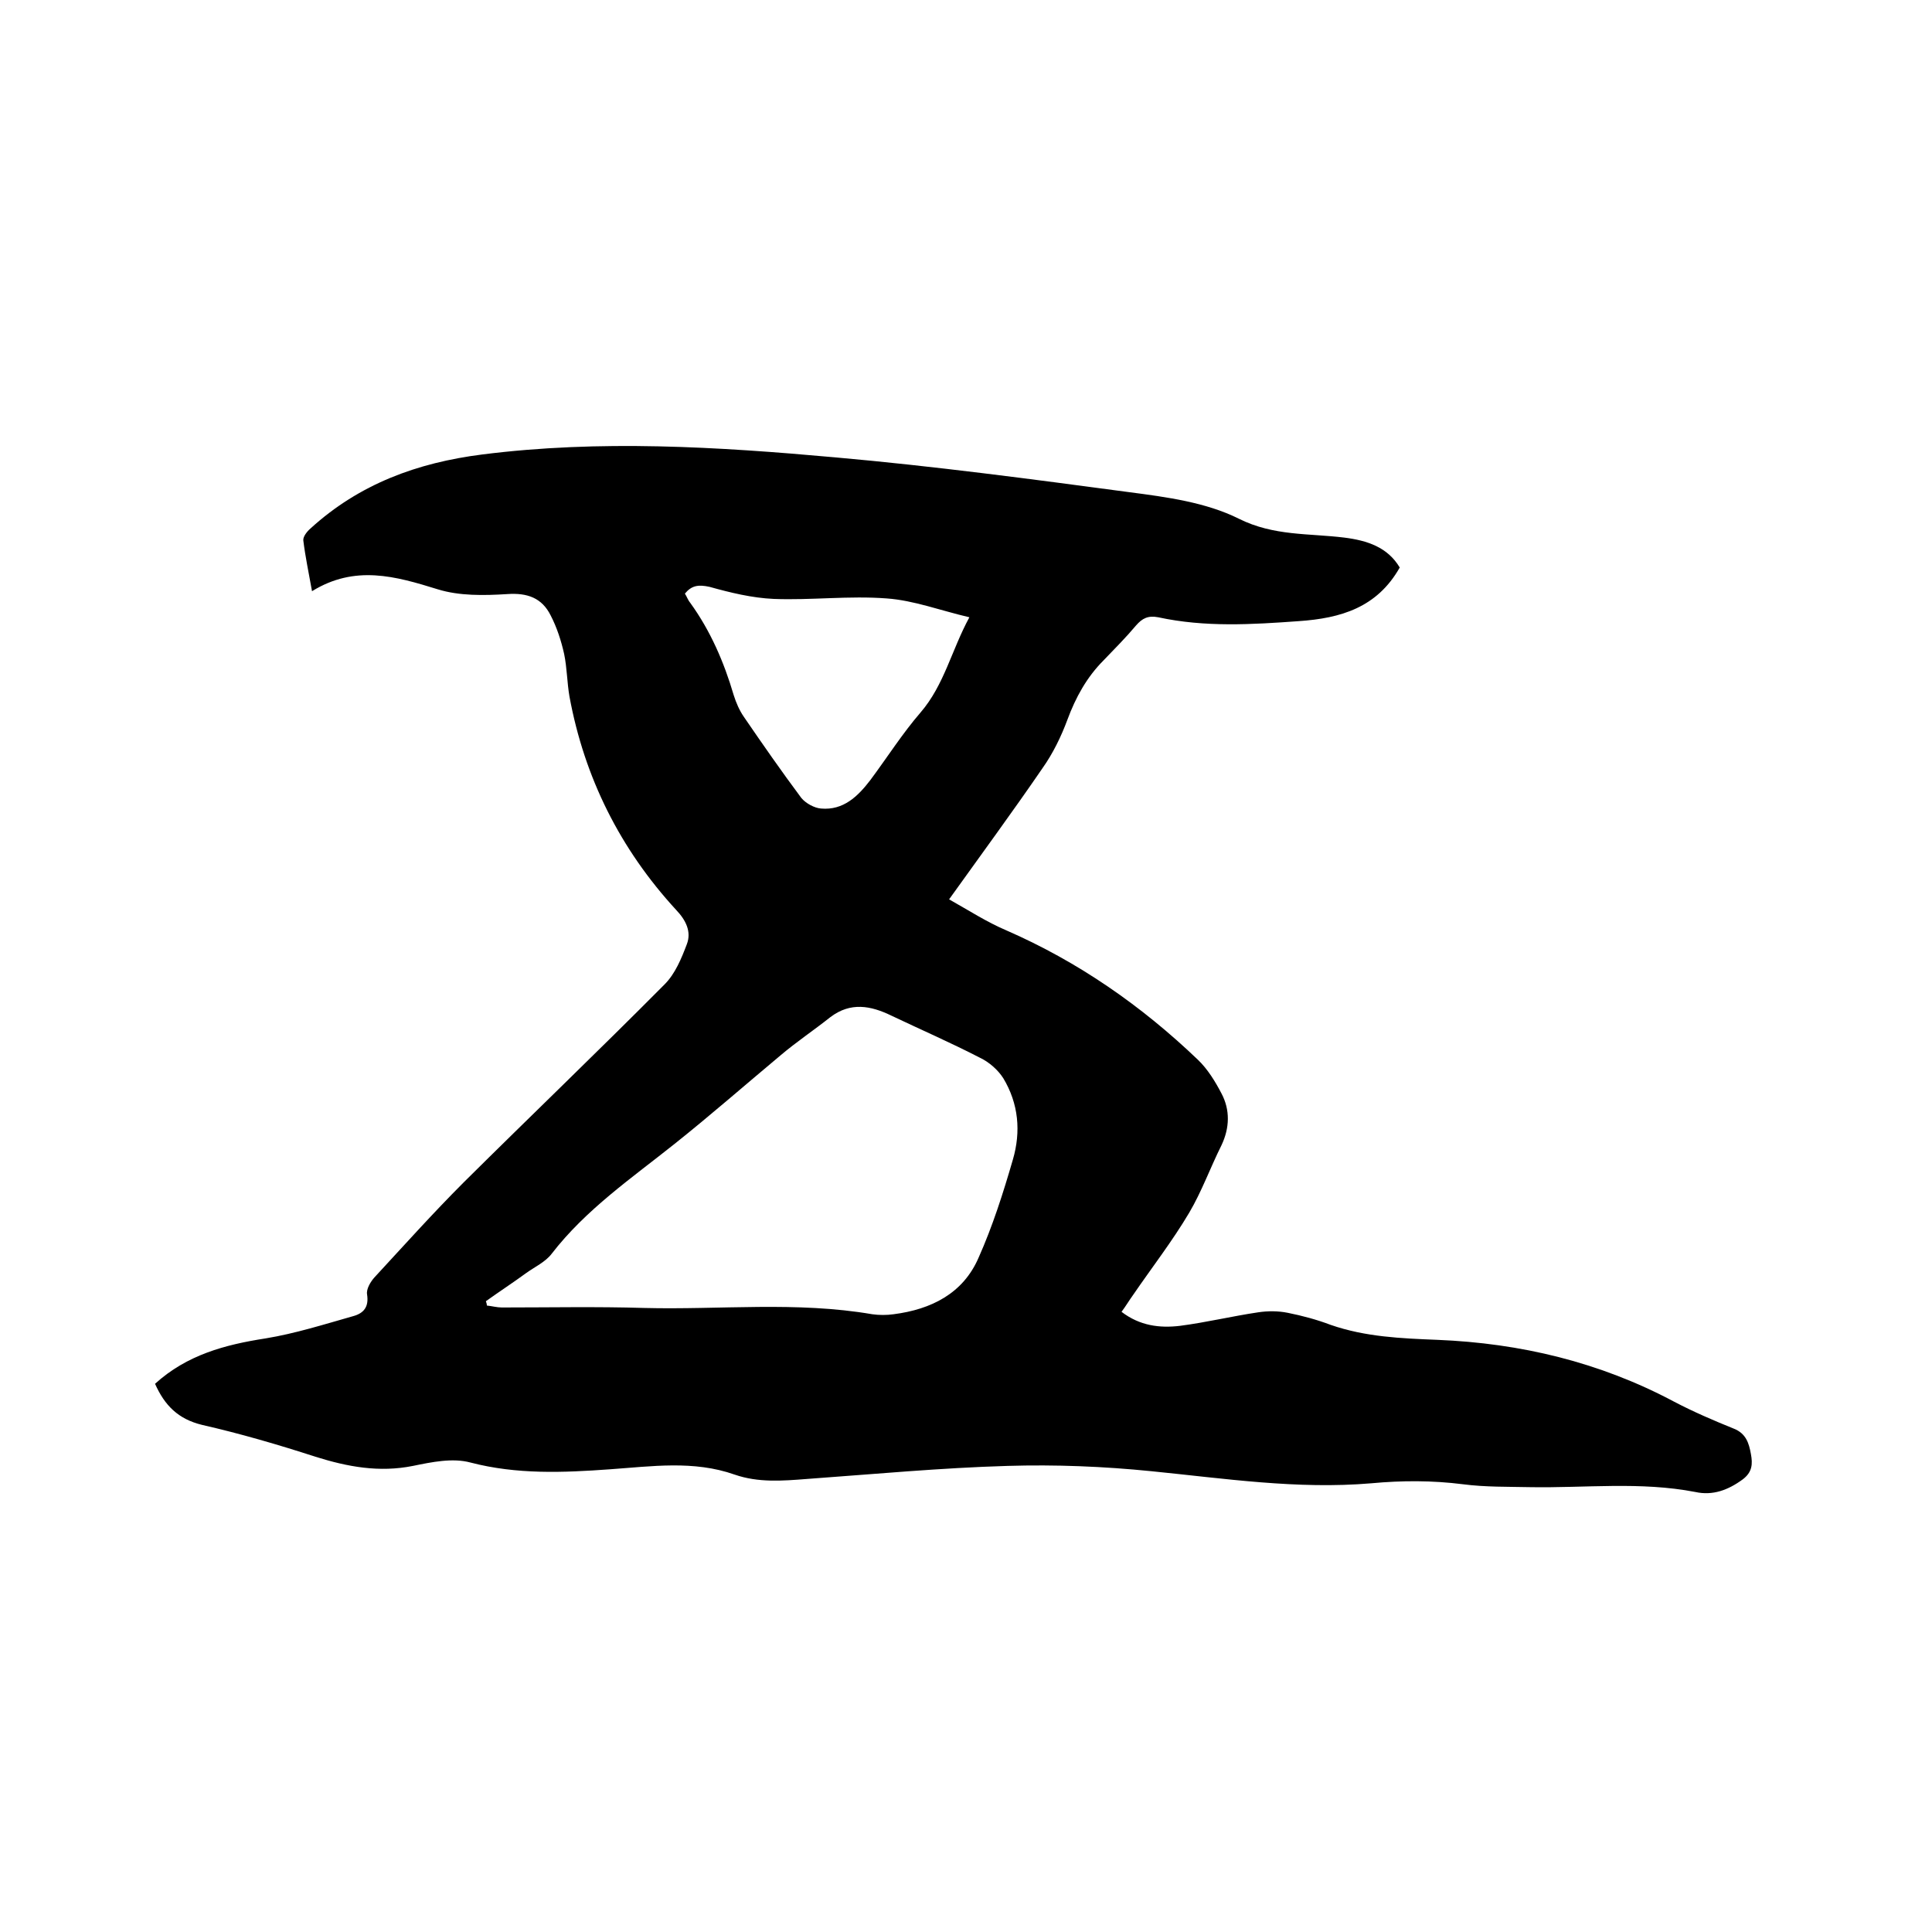 <svg enable-background="new 0 0 400 400" viewBox="0 0 400 400" xmlns="http://www.w3.org/2000/svg"><path d="m32.1 286.5c6.6-6 14.5-8.1 22.9-9.4 6.1-1 12.1-2.9 18.1-4.6 2.2-.6 3.3-1.9 2.9-4.5-.2-1.1.7-2.6 1.5-3.5 6.1-6.6 12.1-13.3 18.5-19.7 13.8-13.7 27.9-27.2 41.6-41 2.2-2.2 3.5-5.4 4.6-8.3 1-2.6-.2-5-2.2-7.1-11.6-12.6-19-27.4-22.1-44.2-.5-2.9-.5-5.9-1.1-8.8-.6-2.7-1.5-5.5-2.8-8-1.8-3.6-4.8-4.7-9-4.4-4.8.3-9.9.4-14.4-1-8.7-2.7-17.1-5.1-26 .4-.7-3.9-1.4-7.2-1.8-10.5-.1-.8.8-1.9 1.5-2.5 10.1-9.2 22.1-13.6 35.5-15.3 24.4-3.1 48.8-1.6 73.2.6 20.3 1.8 40.6 4.5 60.8 7.2 7.7 1 15.9 2.1 22.7 5.5 7.2 3.6 14.5 3 21.8 3.9 4.8.6 9 2 11.5 6.2-4.7 8.3-12.2 10.5-20.9 11.1-9.7.7-19.4 1.3-29.1-.8-2.1-.4-3.3.2-4.6 1.7-2.1 2.5-4.4 4.8-6.7 7.2-3.5 3.5-5.8 7.7-7.5 12.3-1.3 3.5-3 7-5.2 10.1-6.1 8.9-12.5 17.6-19.3 27.1 4.1 2.3 7.8 4.7 11.8 6.4 14.9 6.5 28 15.6 39.7 26.8 2 1.9 3.6 4.5 4.9 7 1.8 3.4 1.7 7.1 0 10.7-2.3 4.6-4.1 9.6-6.7 14-3.5 5.9-7.7 11.3-11.6 17-.8 1.1-1.5 2.3-2.4 3.5 3.8 2.9 7.9 3.4 12.1 2.9 5.4-.7 10.8-2 16.2-2.8 2-.3 4.1-.3 6.1.1 3 .6 6 1.4 8.9 2.5 7.2 2.5 14.6 2.8 22.1 3.1 17.2.7 33.6 4.6 49 12.8 4 2.1 8.2 3.9 12.4 5.6 2.5 1 3.1 3 3.5 5.2.4 2.1.3 3.8-1.7 5.3-3 2.2-6.2 3.4-9.8 2.6-11.4-2.2-22.8-.8-34.2-1-4.6-.1-9.3 0-13.9-.6-6.3-.8-12.6-.8-19-.2-15.3 1.3-30.4-1-45.5-2.5-9.9-1-19.9-1.4-29.8-1.1-13.8.4-27.6 1.7-41.5 2.7-5.1.4-10.1.8-15-.9-8.5-3-17.2-1.7-25.8-1.1-9.7.7-19.3 1.1-28.9-1.4-3.7-1-8-.1-11.9.7-7 1.4-13.5.2-20.2-1.9-7.7-2.5-15.6-4.8-23.5-6.6-4.9-1.2-7.7-4-9.7-8.5zm68.5-17.1c.1.3.2.6.2.9 1 .1 2.1.4 3.1.4 9.8 0 19.7-.2 29.5.1 15.7.4 31.5-1.4 47.2 1.3 1.4.2 3 .2 4.4 0 7.8-1 14.4-4.3 17.6-11.7 2.9-6.5 5.1-13.4 7.1-20.3 1.7-5.8 1.2-11.6-2-16.9-1.1-1.7-2.9-3.3-4.8-4.2-6-3.1-12.2-5.8-18.3-8.7-4.3-2.1-8.5-2.9-12.7.3-3.4 2.7-7 5.1-10.3 7.9-7.3 6.1-14.5 12.4-21.9 18.3-8.9 7.1-18.4 13.6-25.5 22.8-1.3 1.7-3.5 2.7-5.3 4-2.6 1.9-5.5 3.8-8.3 5.8zm41.2-146.5c.4.6.6 1.3 1.1 1.9 4.2 5.8 7 12.3 9 19.1.5 1.6 1.2 3.2 2.1 4.5 3.9 5.7 7.8 11.3 11.9 16.8.9 1.1 2.7 2.1 4.1 2.2 4.6.4 7.6-2.5 10.2-5.9 3.5-4.7 6.6-9.6 10.4-14 4.9-5.7 6.4-12.9 10.1-19.7-6-1.4-11.5-3.5-17.1-3.9-7.8-.6-15.6.4-23.4.1-4.5-.2-9-1.3-13.3-2.5-2.3-.5-3.7-.3-5.1 1.4z"/></svg>